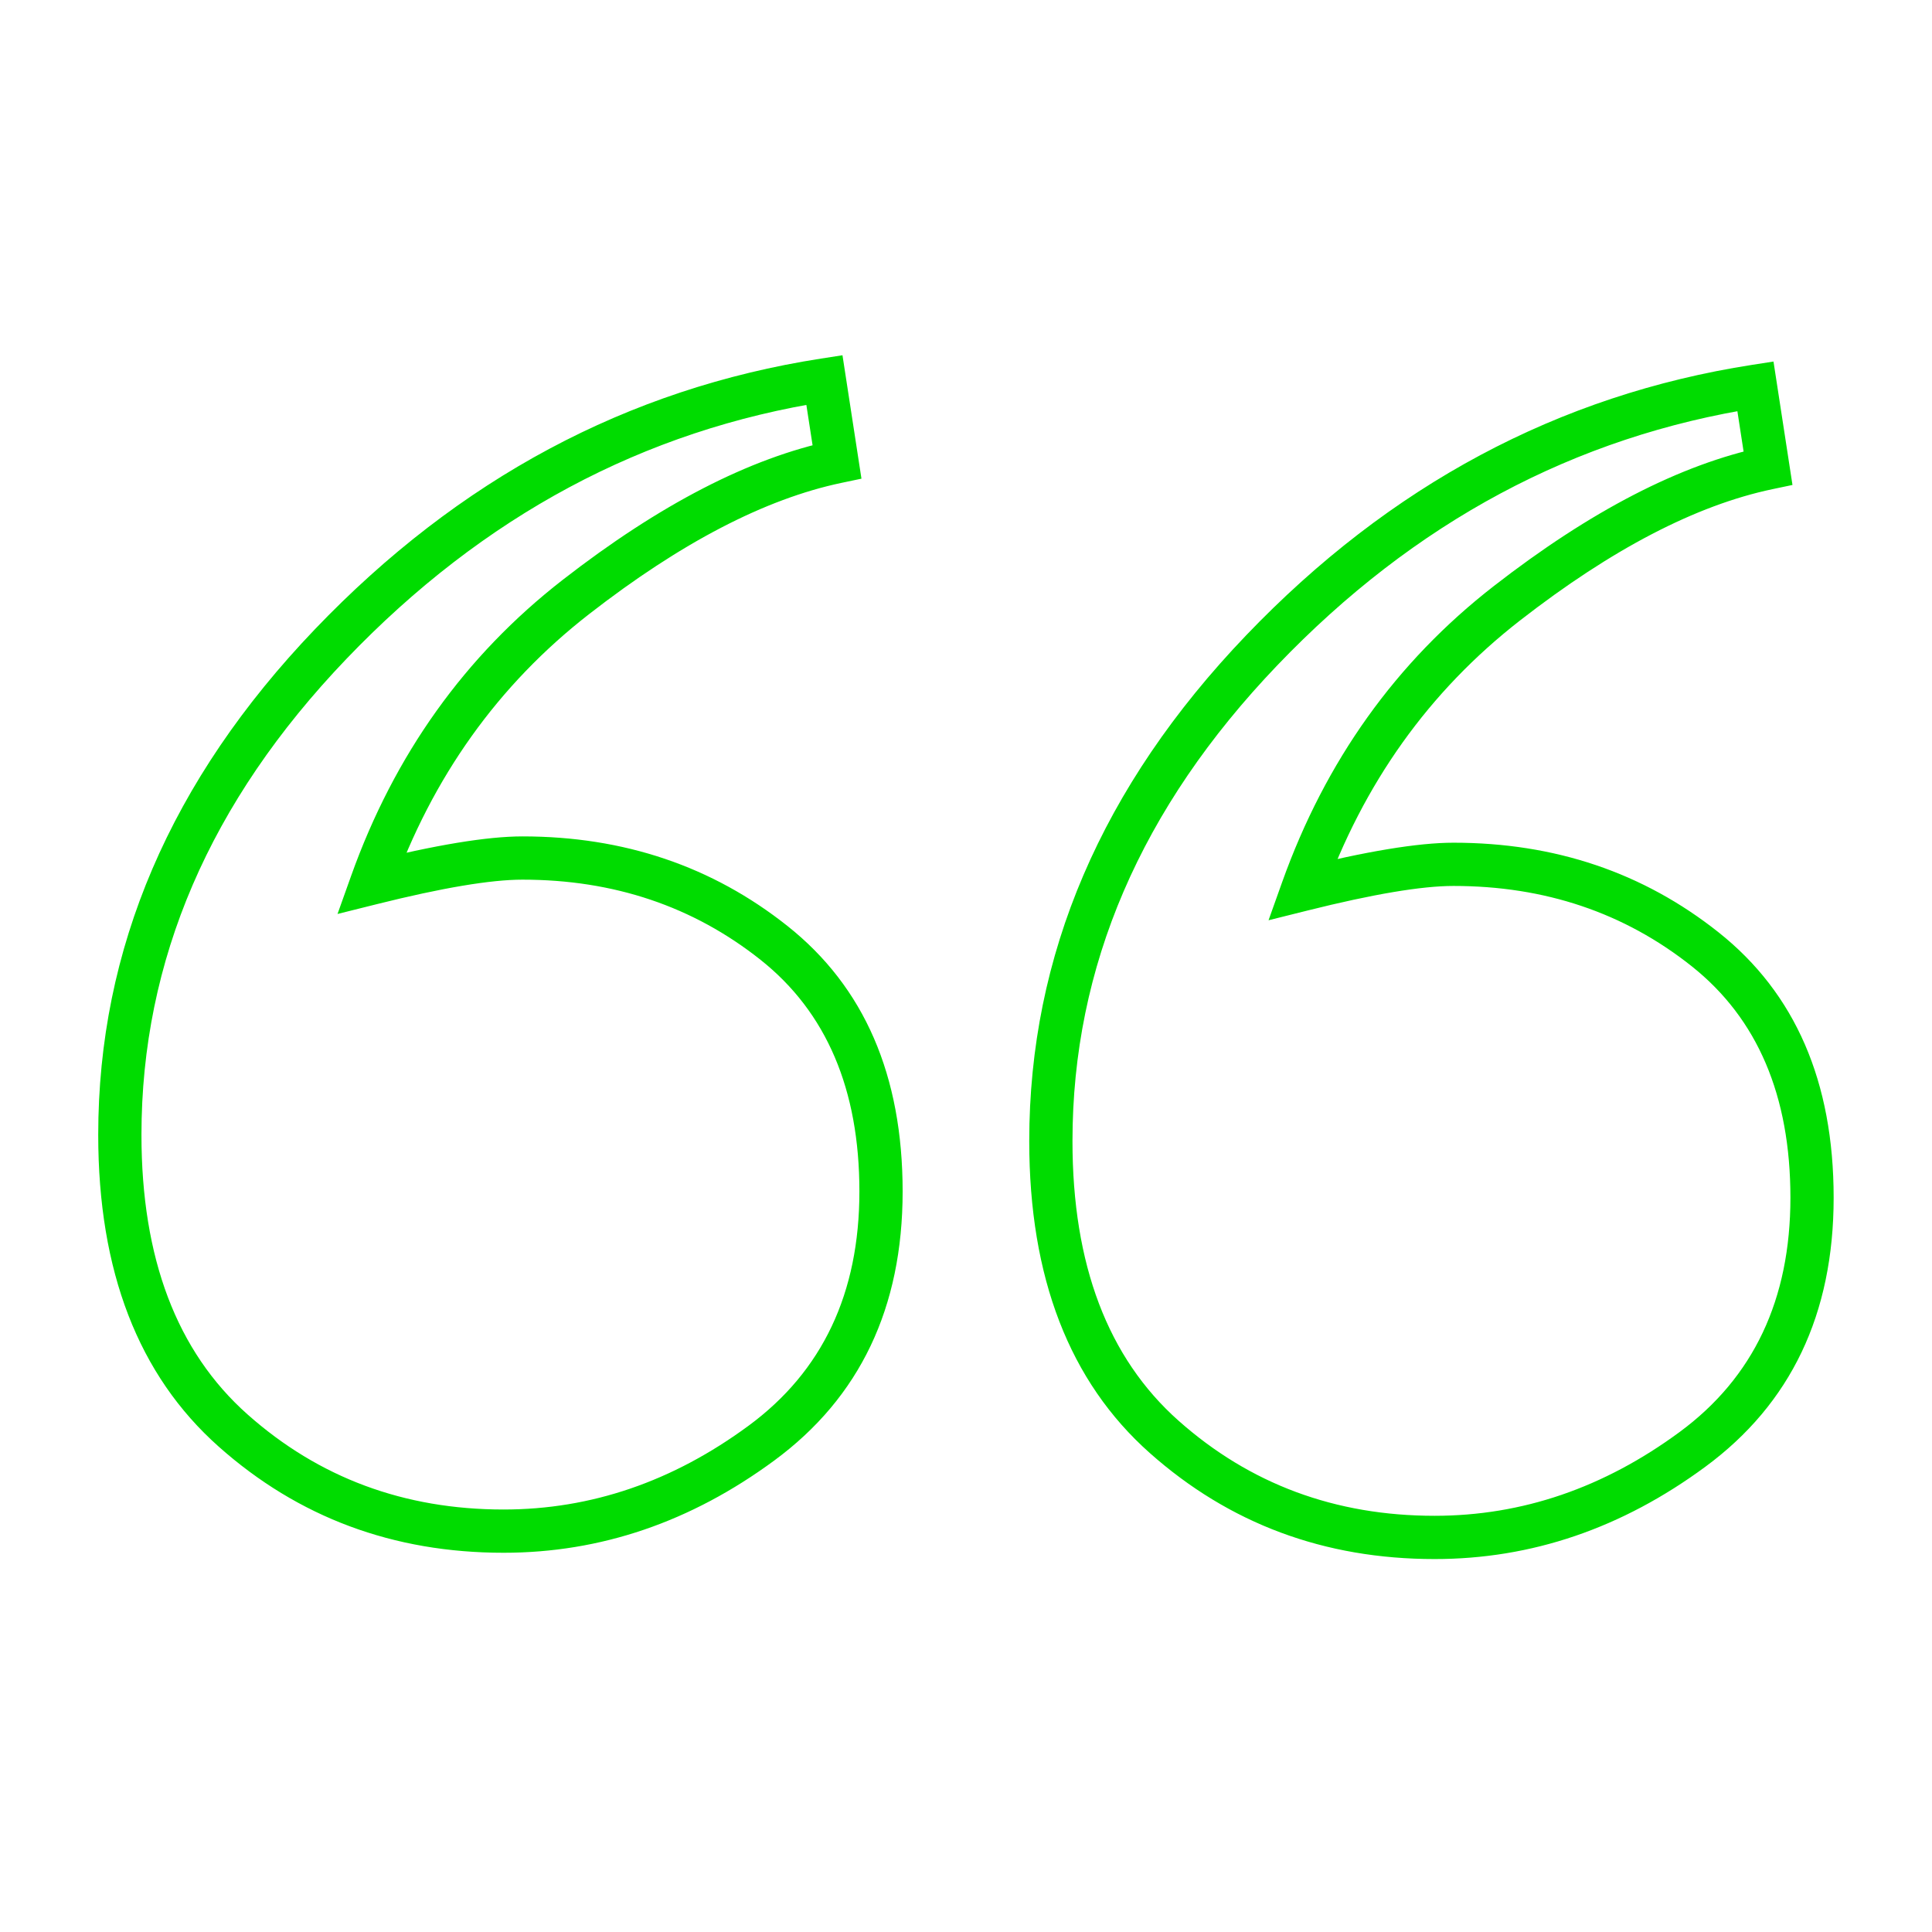 <svg xmlns="http://www.w3.org/2000/svg" xmlns:xlink="http://www.w3.org/1999/xlink" width="512" zoomAndPan="magnify" viewBox="0 0 384 384" height="512" preserveAspectRatio="xMidYMid meet" version="1.2"><defs/><g id="f4e2c869a6"><g style="fill:#00dc00;fill-opacity:1;"><g transform="translate(-38.696, 1039.511)"><path style="stroke:none" d="M 142.535 -873.27 C 162.707 -873.27 180.27 -867.332 195.223 -855.457 C 210.477 -843.344 218.102 -825.758 218.102 -802.703 C 218.102 -779.582 209.602 -761.758 192.598 -749.23 C 176.004 -737.004 158.066 -730.887 138.785 -730.887 C 116.855 -730.887 97.984 -737.918 82.168 -751.98 C 66.199 -766.172 58.219 -786.828 58.219 -813.957 C 58.219 -850.949 72.578 -884.445 101.297 -914.453 C 129.891 -944.328 163.422 -962.258 201.891 -968.242 L 206.145 -968.902 L 209.918 -944.371 L 205.938 -943.535 C 190.746 -940.336 174.035 -931.645 155.801 -917.465 C 137.707 -903.391 124.633 -885.078 116.574 -862.523 L 112.527 -863.969 L 111.484 -868.137 C 125.164 -871.559 135.516 -873.27 142.535 -873.27 Z M 142.535 -864.672 C 136.219 -864.672 126.566 -863.047 113.57 -859.797 L 105.781 -857.852 L 108.48 -865.414 C 117.098 -889.539 131.113 -909.152 150.523 -924.25 C 169.801 -939.242 187.684 -948.477 204.168 -951.945 L 205.051 -947.738 L 200.805 -947.086 L 198.305 -963.34 L 202.551 -963.992 L 203.211 -959.746 C 166.66 -954.062 134.758 -936.98 107.508 -908.508 C 80.379 -880.164 66.812 -848.648 66.812 -813.957 C 66.812 -789.402 73.836 -770.887 87.875 -758.402 C 102.066 -745.789 119.035 -739.484 138.785 -739.484 C 156.18 -739.484 172.418 -745.039 187.5 -756.152 C 202.172 -766.961 209.508 -782.48 209.508 -802.703 C 209.508 -822.992 202.961 -838.332 189.875 -848.727 C 176.488 -859.355 160.707 -864.672 142.535 -864.672 Z M 327.582 -872.016 C 347.754 -872.016 365.316 -866.082 380.27 -854.207 C 395.523 -842.094 403.148 -824.508 403.148 -801.453 C 403.148 -778.332 394.648 -760.508 377.645 -747.98 C 361.051 -735.75 343.113 -729.637 323.832 -729.637 C 301.902 -729.637 283.031 -736.668 267.211 -750.727 C 251.246 -764.918 243.266 -785.578 243.266 -812.707 C 243.266 -849.699 257.625 -883.195 286.344 -913.203 C 314.938 -943.078 348.469 -961.008 386.938 -966.992 L 391.191 -967.652 L 394.965 -943.121 L 390.984 -942.285 C 375.793 -939.086 359.082 -930.395 340.848 -916.215 C 322.754 -902.141 309.676 -883.824 301.621 -861.273 L 297.574 -862.719 L 296.531 -866.887 C 310.211 -870.309 320.562 -872.016 327.582 -872.016 Z M 327.582 -863.422 C 321.266 -863.422 311.613 -861.797 298.617 -858.547 L 290.828 -856.602 L 293.527 -864.164 C 302.145 -888.289 316.16 -907.902 335.57 -923 C 354.848 -937.992 372.73 -947.227 389.215 -950.695 L 390.098 -946.488 L 385.852 -945.836 L 383.352 -962.09 L 387.598 -962.742 L 388.258 -958.496 C 351.707 -952.812 319.805 -935.73 292.555 -907.258 C 265.426 -878.914 251.859 -847.398 251.859 -812.707 C 251.859 -788.152 258.883 -769.637 272.922 -757.152 C 287.113 -744.539 304.082 -738.234 323.832 -738.234 C 341.227 -738.234 357.465 -743.789 372.547 -754.898 C 387.219 -765.711 394.555 -781.227 394.555 -801.453 C 394.555 -821.742 388.008 -837.082 374.922 -847.473 C 361.535 -858.105 345.754 -863.422 327.582 -863.422 Z M 327.582 -863.422 "/></g></g></g></svg>